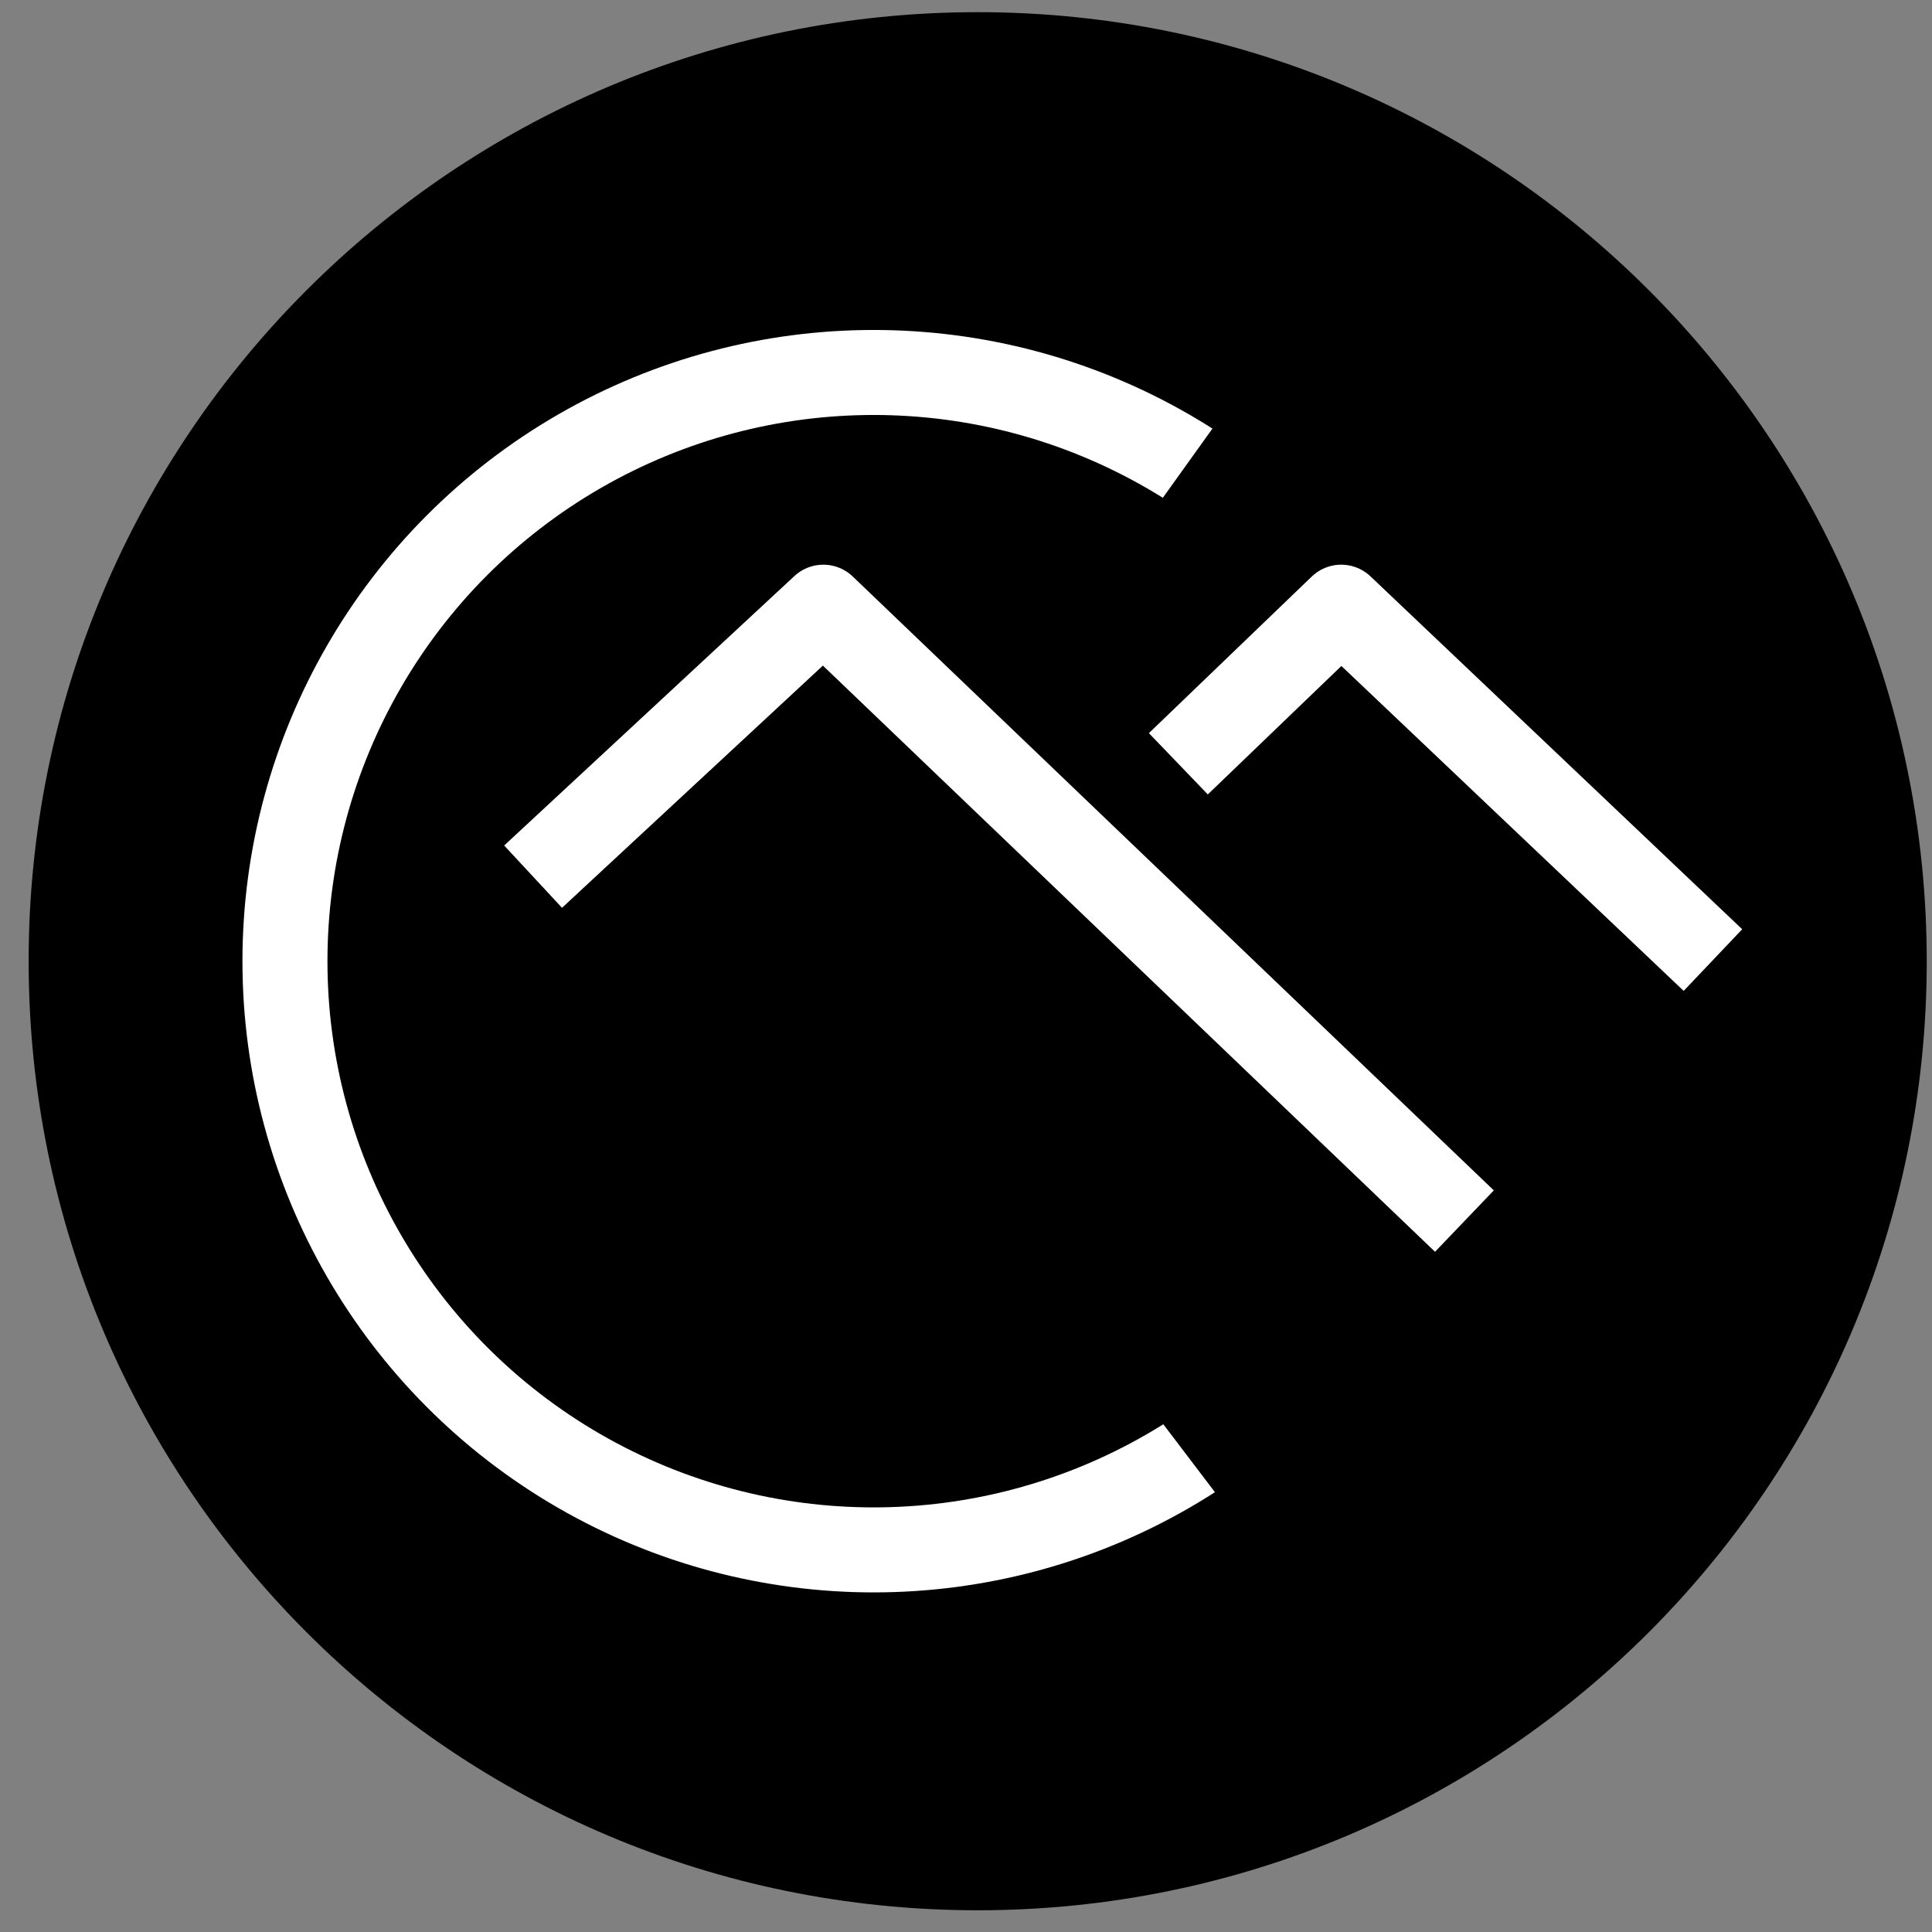 <svg width="57" height="57" viewBox="0 0 57 57" fill="none" xmlns="http://www.w3.org/2000/svg">
<rect x="0" y="0" width="57" height="57" fill="#808080" stroke="none"/>
<g clip-path="url(#clip0_3577_106)">
<path d="M56.845 28.359C56.845 12.895 44.309 0.359 28.845 0.359C13.381 0.359 0.845 12.895 0.845 28.359C0.845 43.823 13.381 56.359 28.845 56.359C44.309 56.359 56.845 43.823 56.845 28.359Z" fill="black"/>
<circle cx="25.776" cy="28.358" r="17.369" stroke="white" stroke-width="2.508"/>
<path d="M36.367 11.812L34.026 15.079L38.4 21.486L39.57 31.651L34.026 41.632L36.367 44.712L44.314 38.859L47.272 34.3L45.67 25.305L41.665 15.879L36.367 11.812Z" fill="black"/>
<path d="M15.728 25.864L24.291 17.914L43.205 36.026M34.765 22.534L39.57 17.914L50.537 28.325" stroke="white" stroke-width="2.508" stroke-linejoin="round"/>
</g>
<defs>
<clipPath id="clip0_3577_106">
<rect width="56" height="56" fill="white" transform="translate(0.845 0.359)"/>
</clipPath>
</defs>
</svg>
